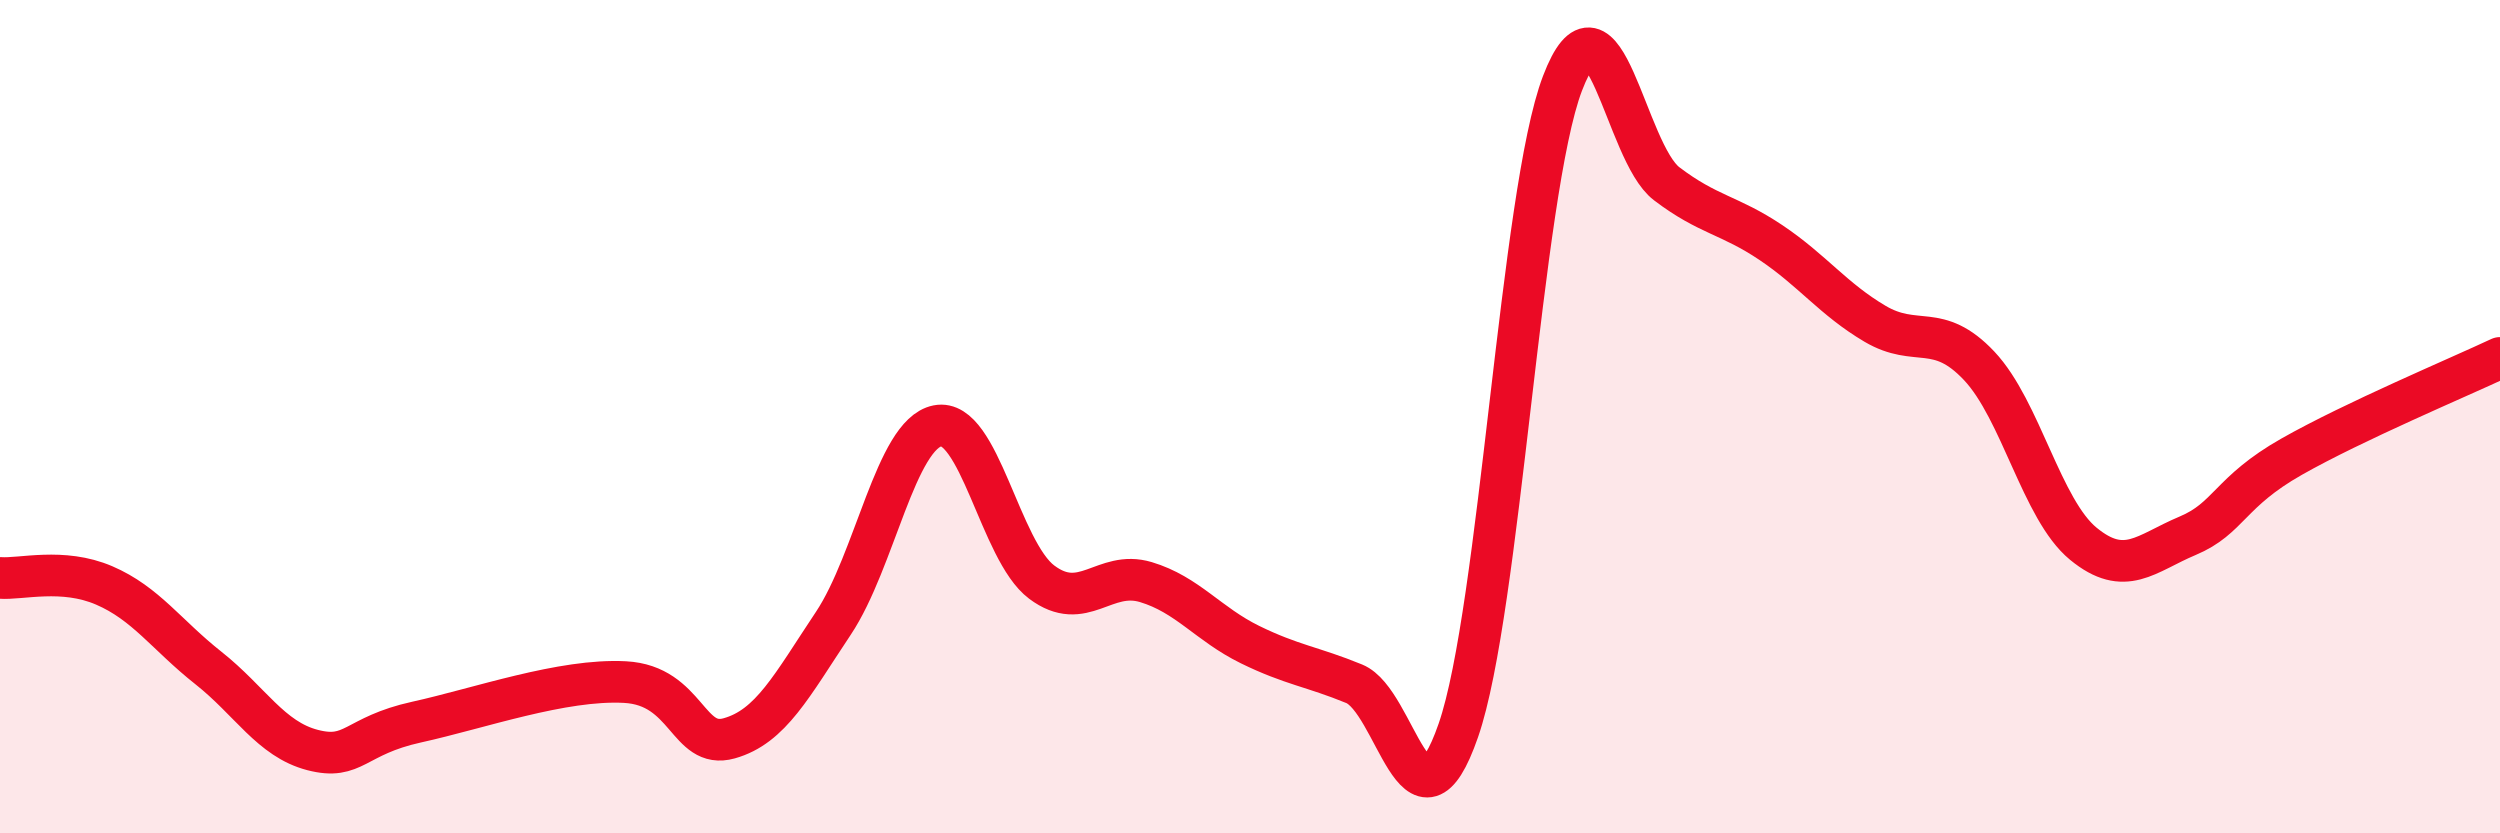 
    <svg width="60" height="20" viewBox="0 0 60 20" xmlns="http://www.w3.org/2000/svg">
      <path
        d="M 0,13.87 C 0.5,13.91 1.5,13.62 2.5,14.05 C 3.5,14.48 4,15.24 5,16.03 C 6,16.82 6.5,17.74 7.5,18 C 8.5,18.26 8.5,17.66 10,17.33 C 11.5,17 13.5,16.29 15,16.37 C 16.5,16.45 16.5,18 17.5,17.72 C 18.5,17.44 19,16.46 20,14.96 C 21,13.46 21.5,10.42 22.5,10.22 C 23.5,10.02 24,13.22 25,13.97 C 26,14.72 26.5,13.67 27.5,13.97 C 28.5,14.27 29,14.98 30,15.47 C 31,15.96 31.5,16 32.5,16.41 C 33.5,16.82 34,20.41 35,17.53 C 36,14.65 36.5,4.62 37.5,2 C 38.5,-0.62 39,3.65 40,4.41 C 41,5.17 41.5,5.15 42.5,5.82 C 43.5,6.49 44,7.18 45,7.77 C 46,8.36 46.5,7.72 47.5,8.78 C 48.5,9.84 49,12.23 50,13.05 C 51,13.87 51.5,13.28 52.5,12.86 C 53.5,12.44 53.5,11.81 55,10.96 C 56.5,10.11 59,9.06 60,8.59L60 20L0 20Z"
        fill="#EB0A25"
        opacity="0.1"
        stroke-linecap="round"
        stroke-linejoin="round"
      />
      <path
        d="M 0,13.87 C 0.5,13.91 1.5,13.62 2.5,14.05 C 3.5,14.48 4,15.24 5,16.03 C 6,16.82 6.5,17.74 7.5,18 C 8.5,18.26 8.5,17.66 10,17.33 C 11.5,17 13.5,16.29 15,16.37 C 16.5,16.45 16.5,18 17.5,17.72 C 18.5,17.44 19,16.46 20,14.96 C 21,13.46 21.5,10.42 22.5,10.22 C 23.5,10.02 24,13.22 25,13.97 C 26,14.72 26.5,13.67 27.5,13.97 C 28.5,14.27 29,14.98 30,15.47 C 31,15.96 31.5,16 32.5,16.41 C 33.5,16.82 34,20.41 35,17.53 C 36,14.65 36.5,4.62 37.5,2 C 38.5,-0.62 39,3.65 40,4.41 C 41,5.17 41.5,5.15 42.5,5.82 C 43.5,6.49 44,7.18 45,7.77 C 46,8.36 46.5,7.72 47.5,8.78 C 48.5,9.84 49,12.23 50,13.05 C 51,13.87 51.5,13.28 52.5,12.86 C 53.5,12.44 53.5,11.81 55,10.96 C 56.5,10.11 59,9.06 60,8.59"
        stroke="#EB0A25"
        stroke-width="1"
        fill="none"
        stroke-linecap="round"
        stroke-linejoin="round"
      />
    </svg>
  
